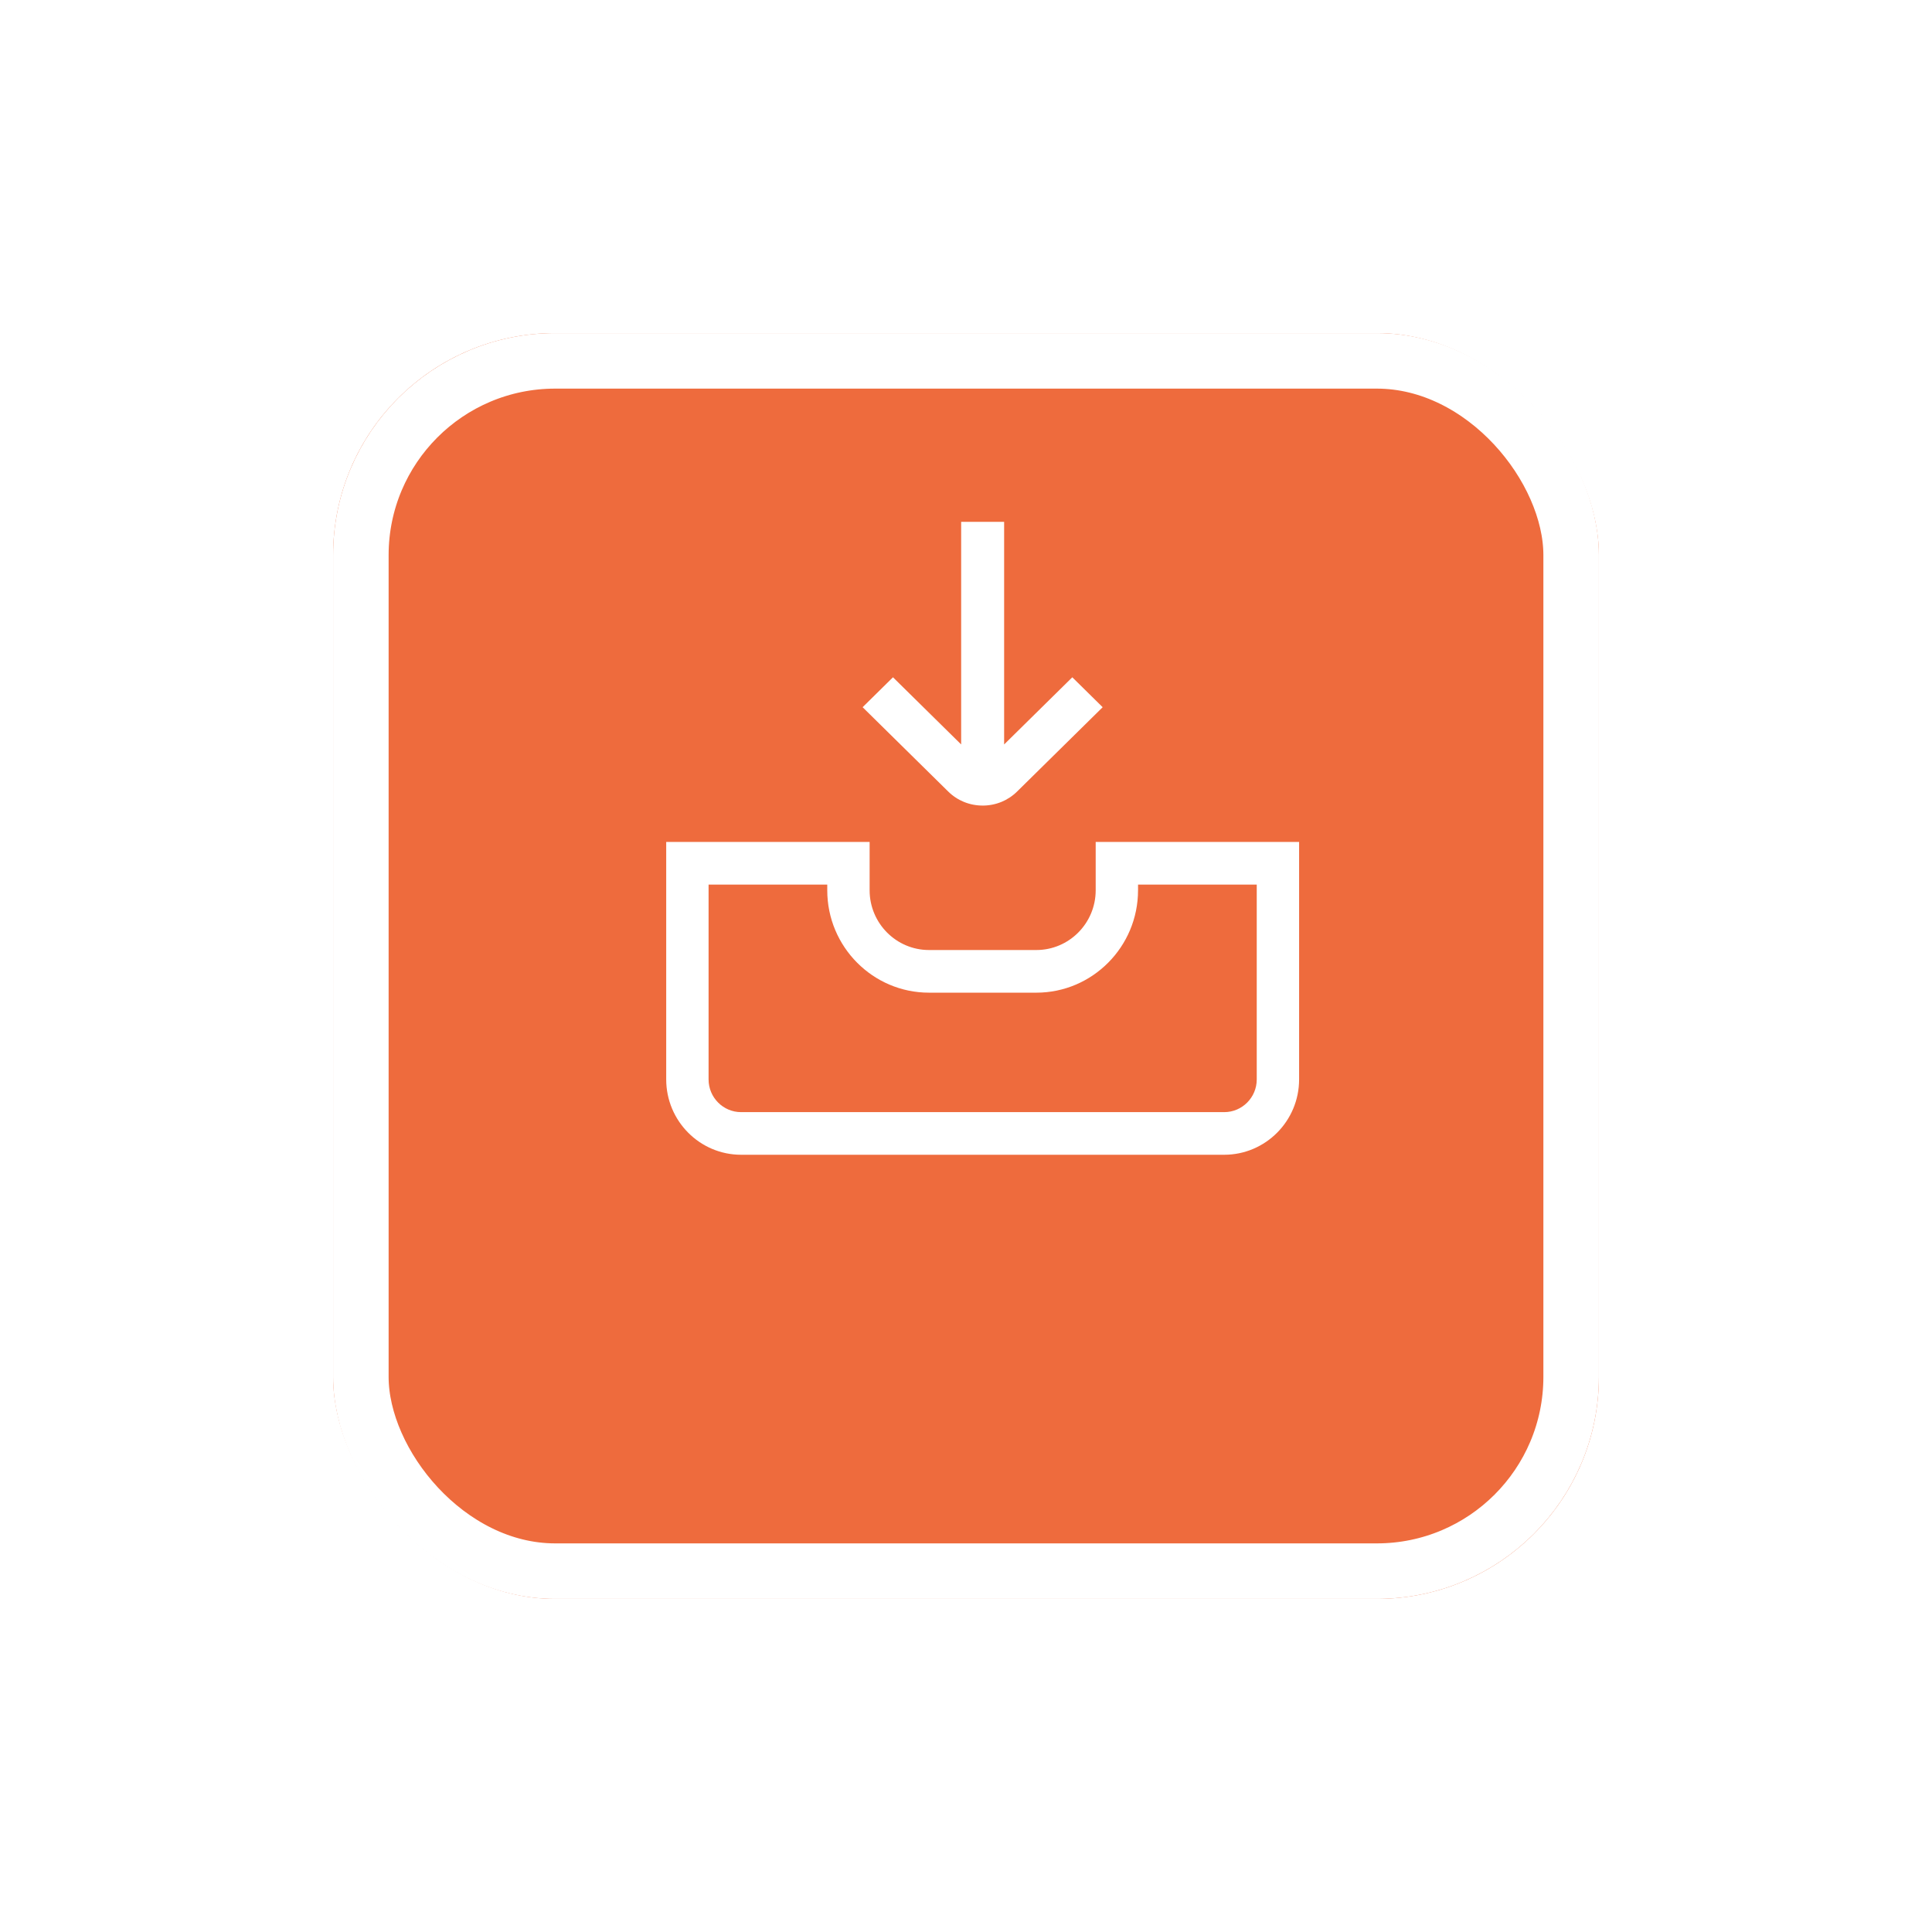 <?xml version="1.0" encoding="UTF-8"?>
<svg xmlns="http://www.w3.org/2000/svg" width="174" height="174" viewBox="0 0 174 174" fill="none">
  <g filter="url(#filter0_d_6150_6)">
    <rect x="30" y="20" width="114" height="114" rx="20" fill="#EE6B3D"></rect>
    <rect x="32.5" y="22.5" width="109" height="109" rx="17.5" stroke="white" stroke-width="5"></rect>
  </g>
  <path d="M88.5 72.552C89.672 72.552 90.774 72.103 91.601 71.288L99.309 63.693L96.574 60.998L90.434 67.047V47H86.564V67.046L80.424 60.997L77.689 63.692L85.398 71.287C86.225 72.102 87.326 72.551 88.499 72.551L88.5 72.552Z" fill="white"></path>
  <path d="M93.335 85.561H83.666C80.718 85.561 78.32 83.148 78.32 80.181V75.828H60V97.214C60 100.956 63.025 104 66.743 104H110.257C113.975 104 117 100.956 117 97.214V75.828H98.68V80.181C98.68 83.148 96.282 85.561 93.334 85.561H93.335ZM102.495 80.182V79.669H113.185V97.215C113.185 98.839 111.871 100.161 110.257 100.161H66.743C65.129 100.161 63.816 98.839 63.816 97.215V79.669H74.505V80.182C74.505 85.266 78.614 89.402 83.665 89.402H93.334C98.385 89.402 102.494 85.266 102.494 80.182H102.495Z" fill="white"></path>
  <defs>
    <filter id="filter0_d_6150_6" x="0" y="0" width="174" height="174" filterUnits="userSpaceOnUse" color-interpolation-filters="sRGB">
      <feFlood flood-opacity="0" result="BackgroundImageFix"></feFlood>
      <feColorMatrix in="SourceAlpha" type="matrix" values="0 0 0 0 0 0 0 0 0 0 0 0 0 0 0 0 0 0 127 0" result="hardAlpha"></feColorMatrix>
      <feOffset dy="10"></feOffset>
      <feGaussianBlur stdDeviation="15"></feGaussianBlur>
      <feComposite in2="hardAlpha" operator="out"></feComposite>
      <feColorMatrix type="matrix" values="0 0 0 0 0.933 0 0 0 0 0.42 0 0 0 0 0.239 0 0 0 0.4 0"></feColorMatrix>
      <feBlend mode="normal" in2="BackgroundImageFix" result="effect1_dropShadow_6150_6"></feBlend>
      <feBlend mode="normal" in="SourceGraphic" in2="effect1_dropShadow_6150_6" result="shape"></feBlend>
    </filter>
  </defs>
</svg>
